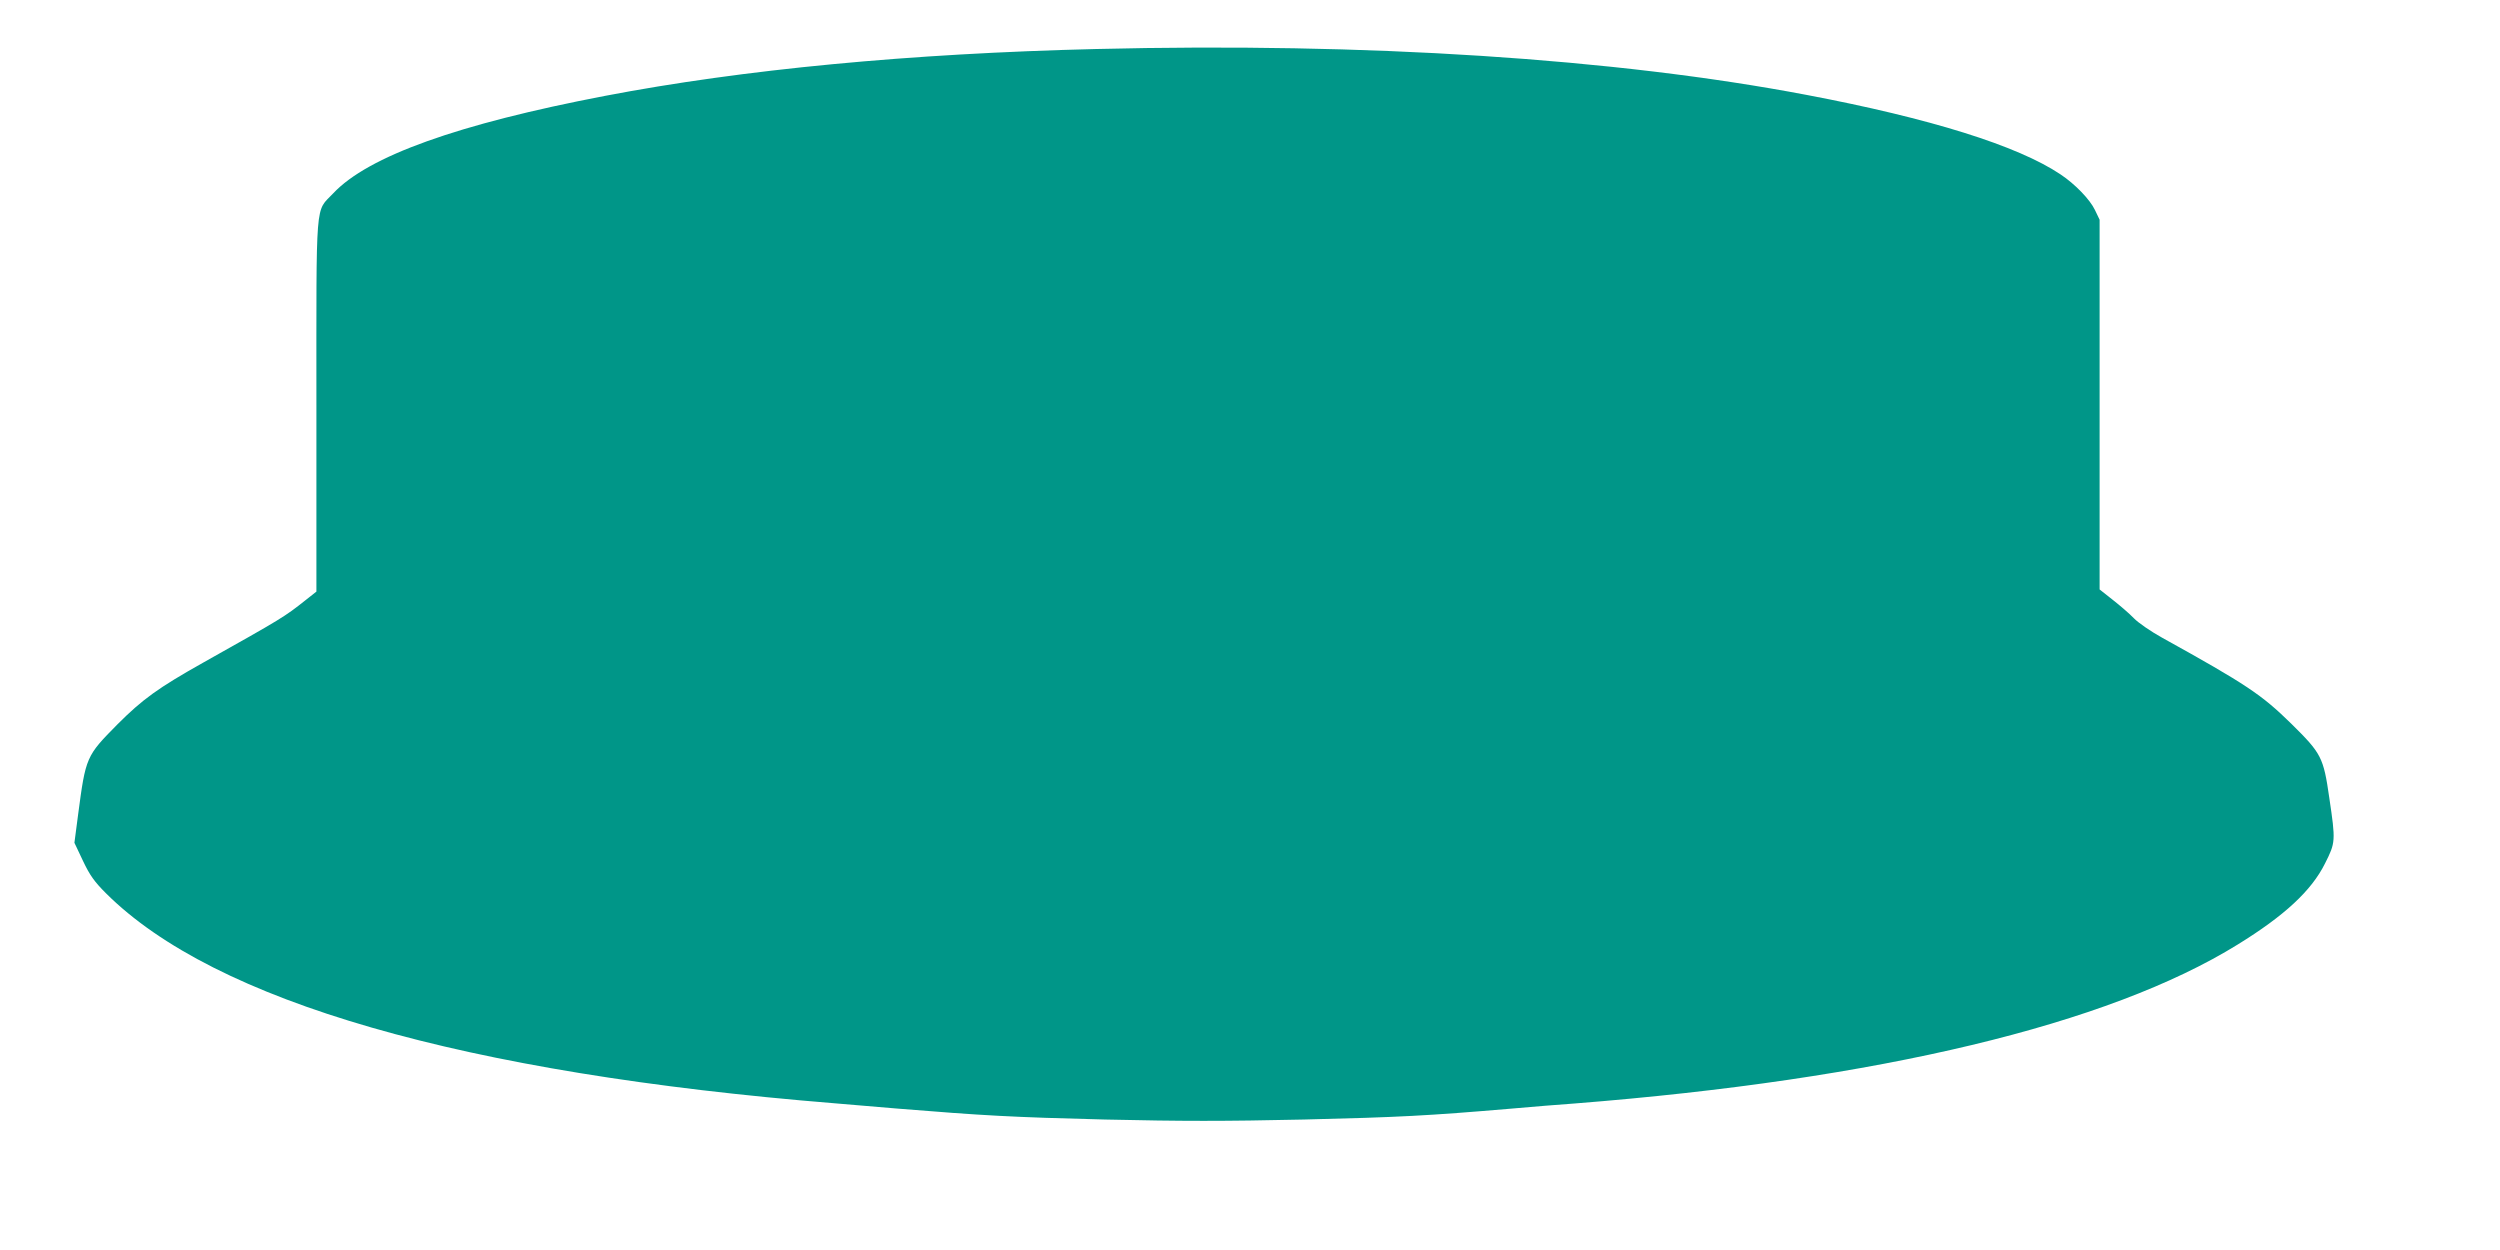 <?xml version="1.0" standalone="no"?>
<!DOCTYPE svg PUBLIC "-//W3C//DTD SVG 20010904//EN"
 "http://www.w3.org/TR/2001/REC-SVG-20010904/DTD/svg10.dtd">
<svg version="1.0" xmlns="http://www.w3.org/2000/svg"
 width="1280pt" height="640pt" viewBox="0 0 1280 640"
 preserveAspectRatio="xMidYMid meet">
<g transform="translate(0,640) scale(0.1,-0.1)"
fill="#009688" stroke="none">
<path d="M5610 6149 c-950 -23 -1803 -104 -2513 -240 -752 -144 -1213 -309
-1391 -499 -93 -99 -86 -7 -86 -1087 l0 -952 -57 -45 c-106 -84 -117 -91 -518
-316 -237 -133 -315 -190 -444 -319 -160 -162 -162 -166 -201 -461 l-19 -145
44 -93 c35 -74 59 -107 117 -165 556 -555 1830 -922 3733 -1076 72 -6 216 -18
320 -27 443 -36 585 -44 1062 -56 399 -9 610 -9 1020 0 491 12 627 19 1063 56
102 9 246 21 320 26 1560 123 2735 404 3397 814 240 148 378 276 447 415 54
107 55 114 22 336 -30 208 -40 227 -194 379 -153 150 -229 201 -662 441 -58
32 -123 77 -145 100 -22 23 -71 65 -108 94 l-67 53 0 946 0 947 -24 50 c-25
53 -102 133 -176 182 -219 147 -667 287 -1300 407 -978 186 -2253 269 -3640
235z"/>
</g>
</svg>
